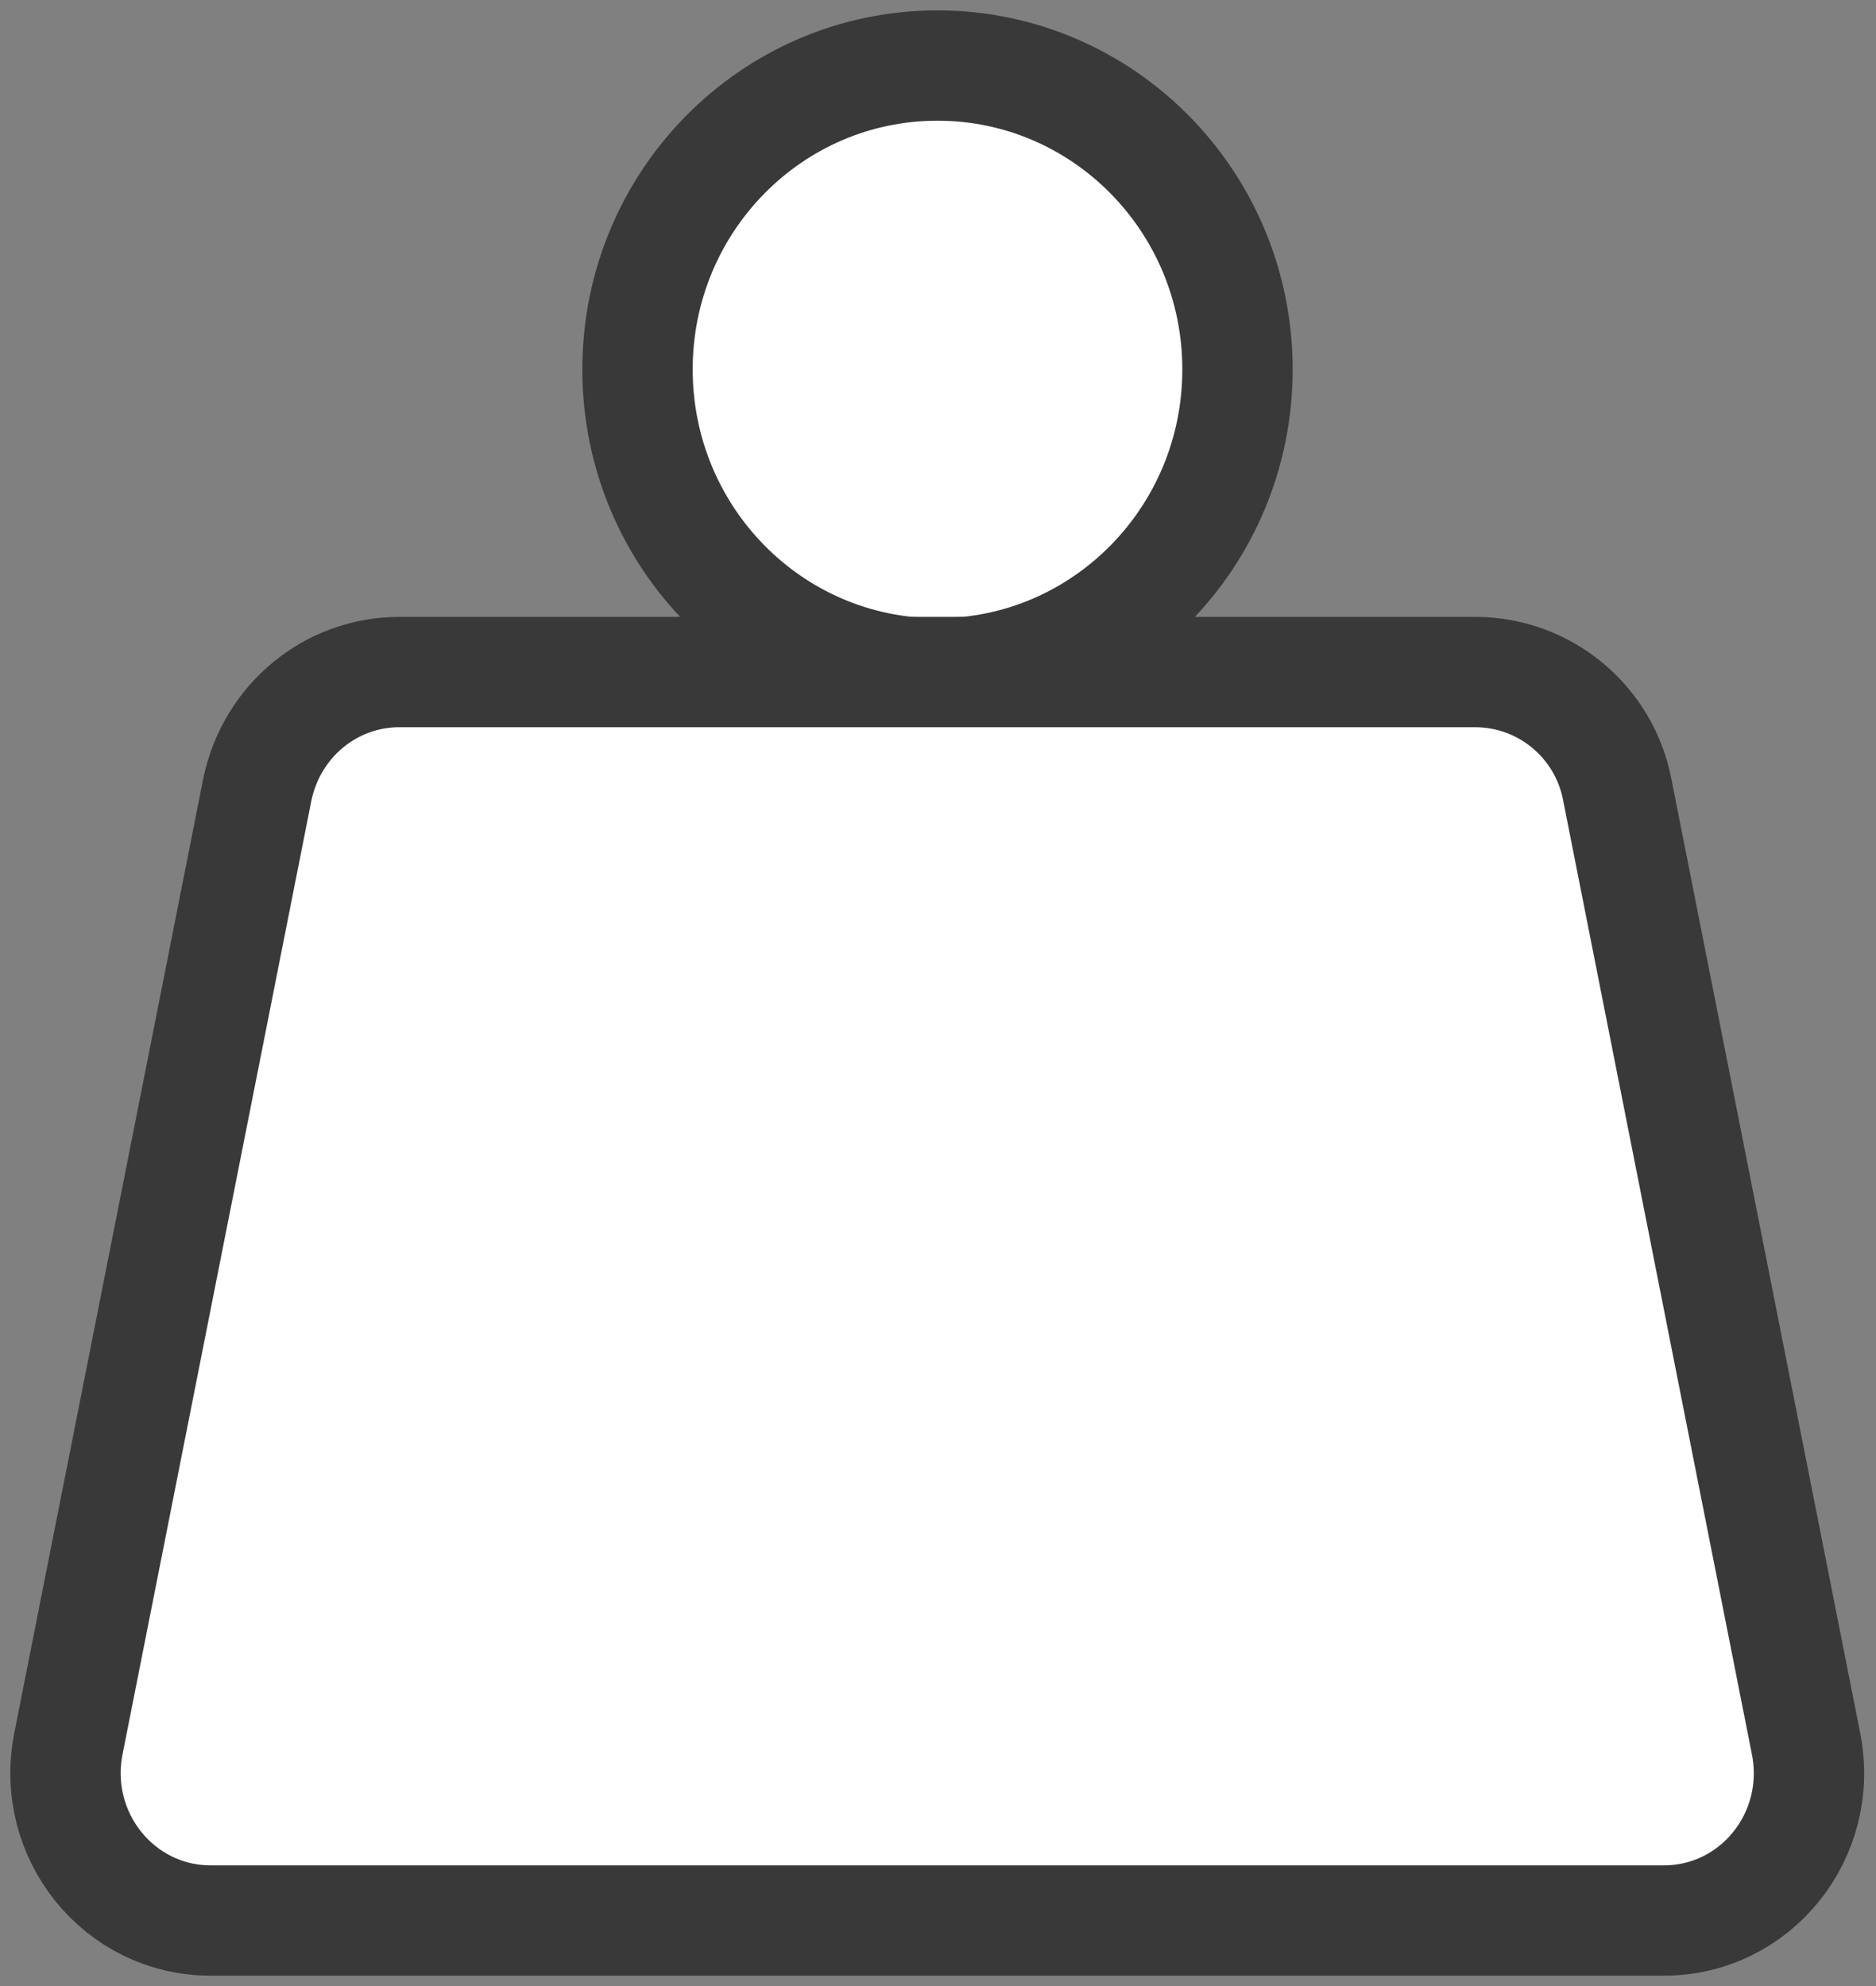 <svg width="17" height="18" viewBox="0 0 17 18" fill="none" xmlns="http://www.w3.org/2000/svg">
<rect x="0" y="0" width="17" height="18" fill="#808080" stroke="none"/>
<g clip-path="url(#clip0_175_10738)">
<path d="M8.495 6.103C9.997 6.103 11.214 4.87 11.214 3.348C11.214 1.827 9.997 0.594 8.495 0.594C6.994 0.594 5.777 1.827 5.777 3.348C5.777 4.87 6.994 6.103 8.495 6.103Z" fill="white" stroke="#393939" stroke-miterlimit="10"/>
<path d="M15.089 17.406H1.909C1.077 17.406 0.456 16.635 0.62 15.803L2.331 7.16C2.46 6.53 2.999 6.091 3.619 6.091H13.367C14 6.091 14.539 6.542 14.656 7.16L16.366 15.803C16.531 16.635 15.91 17.406 15.078 17.406H15.089Z" fill="white" stroke="#393939" stroke-miterlimit="10"/>
</g>
<defs>
<clipPath id="clip0_175_10738">
<rect width="17" height="18" fill="white"/>
</clipPath>
</defs>
</svg>
